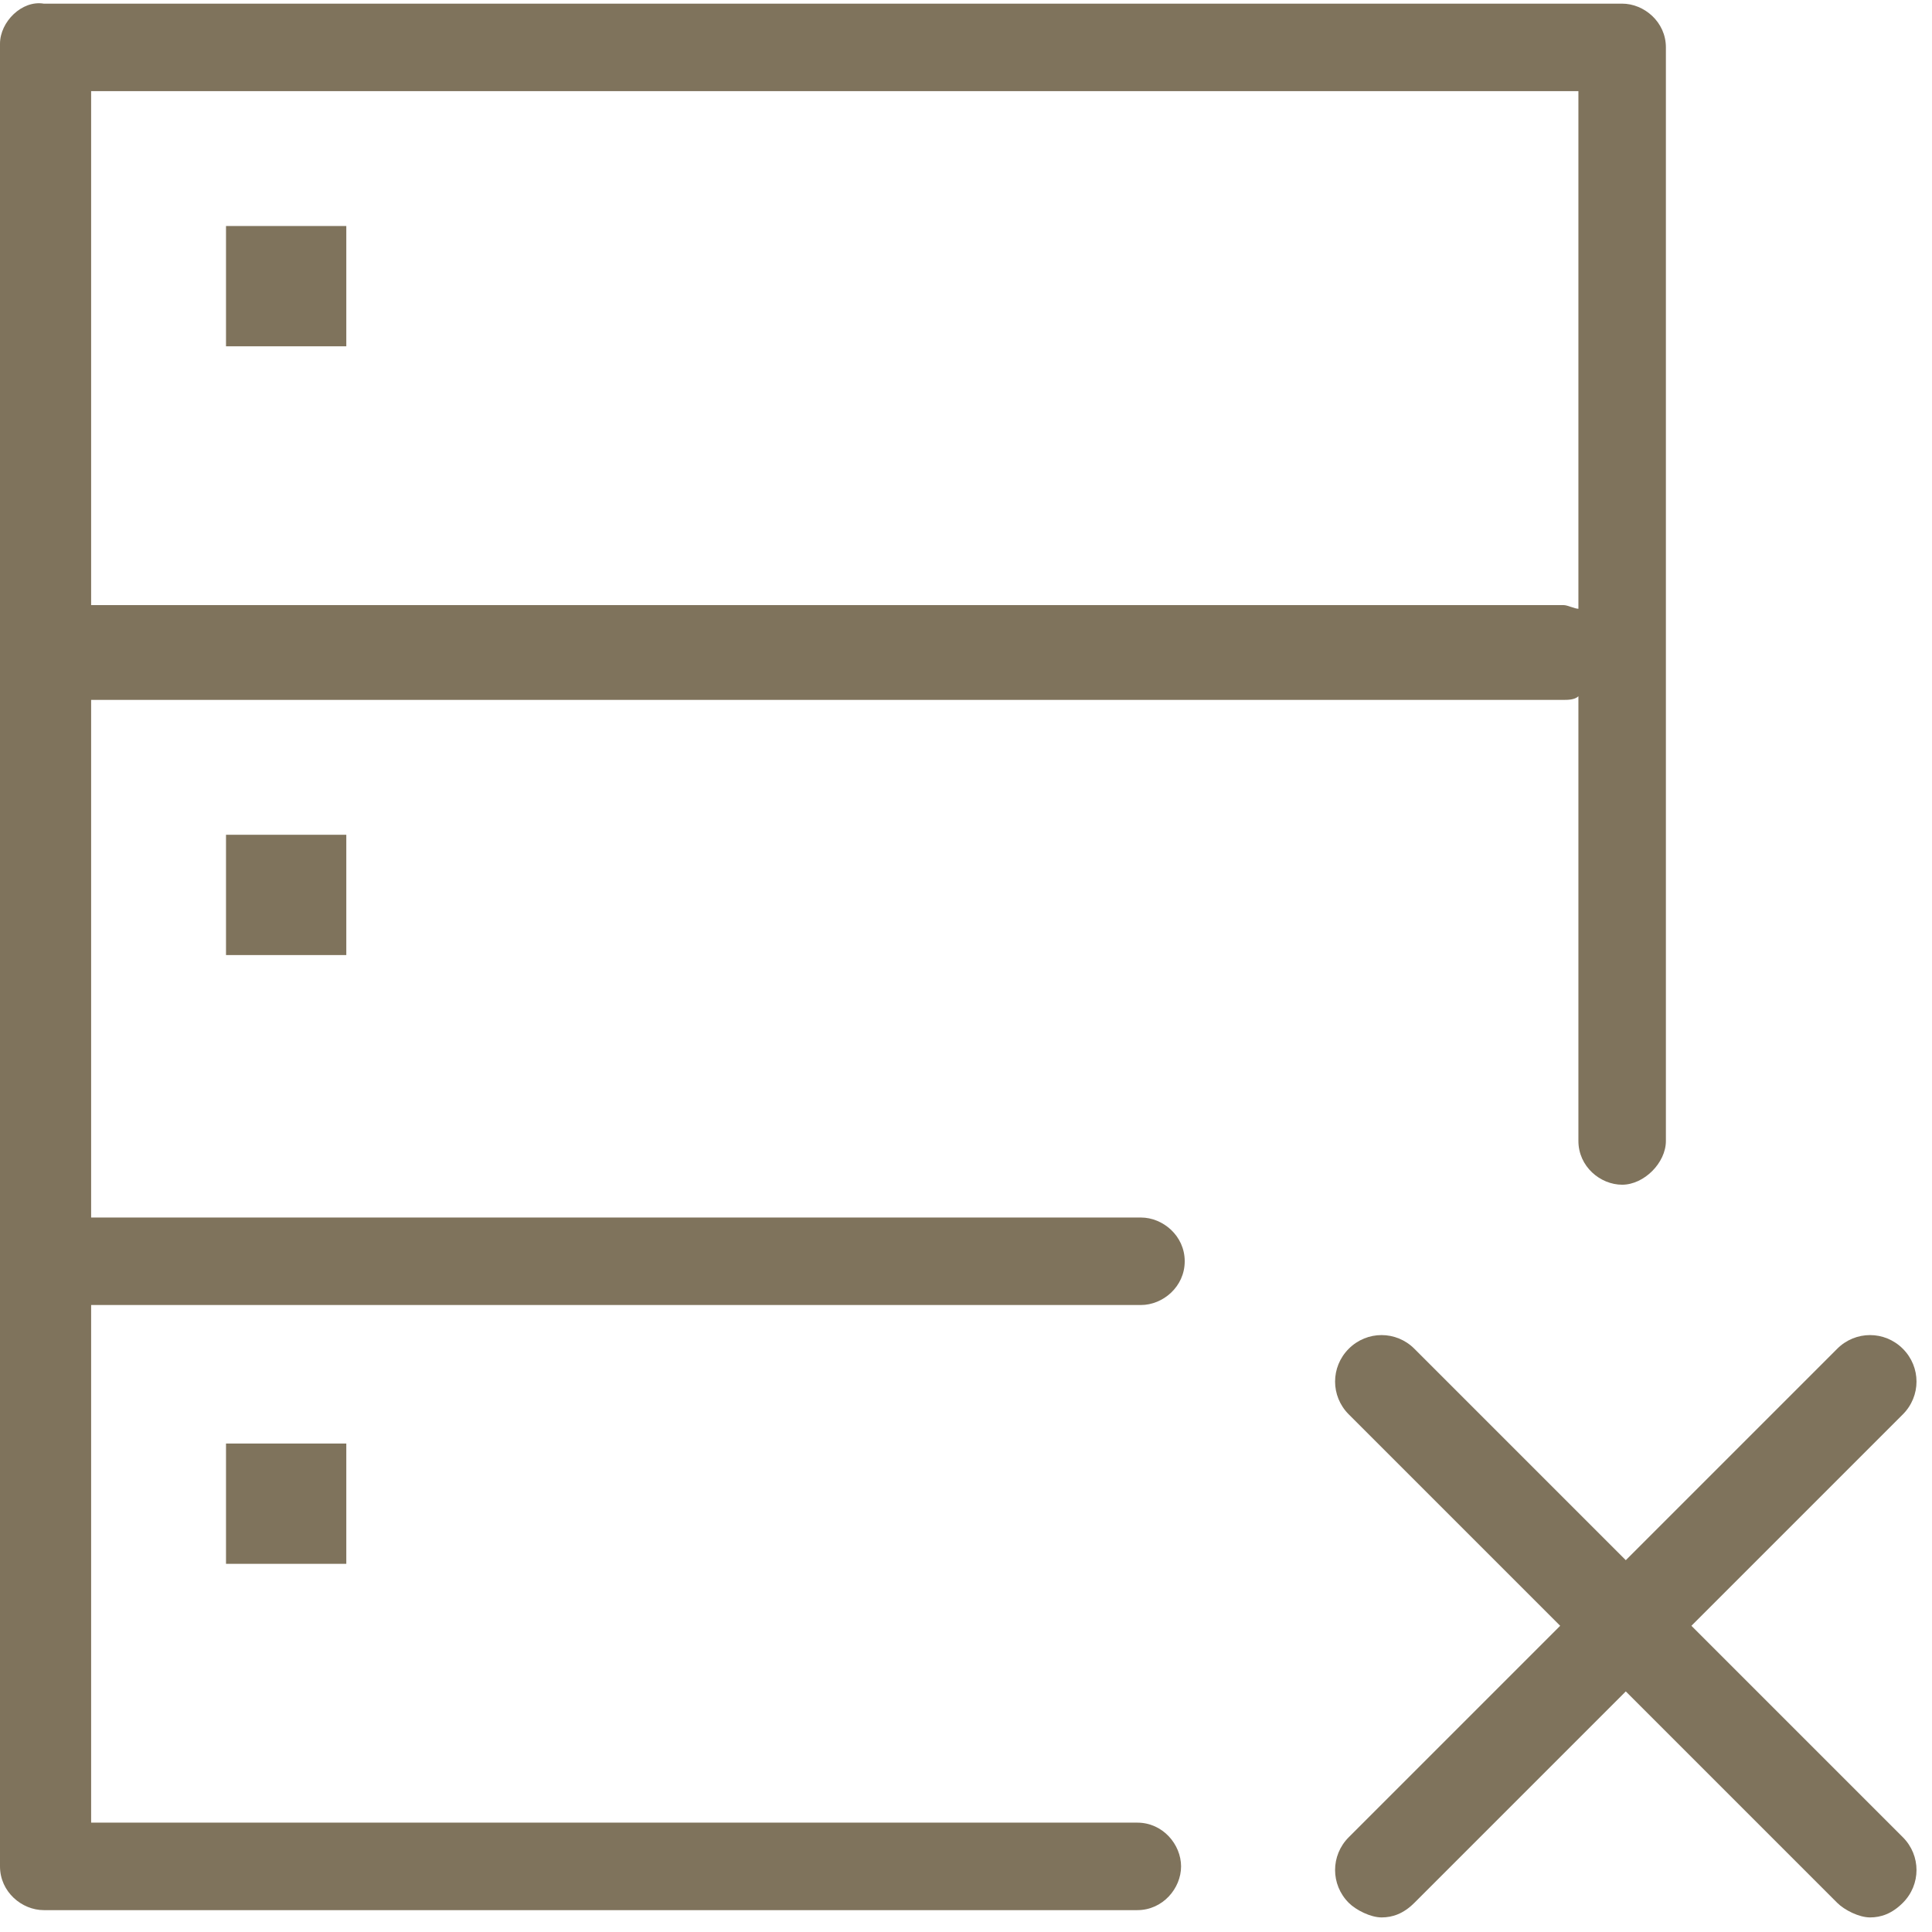 <?xml version="1.0" encoding="utf-8"?>
<!-- Generator: Adobe Illustrator 27.5.0, SVG Export Plug-In . SVG Version: 6.00 Build 0)  -->
<svg version="1.1" id="Vrstva_1" xmlns="http://www.w3.org/2000/svg" xmlns:xlink="http://www.w3.org/1999/xlink" x="0px" y="0px"
	 viewBox="0 0 53 53" style="enable-background:new 0 0 53 53;" xml:space="preserve">
<style type="text/css">
	.st0{fill:#7F735C;}
</style>
<g>
	<rect x="6.2" y="6.2" class="st0" width="3.3" height="3.3"/>
	<rect x="6.2" y="22.9" class="st0" width="3.3" height="3.3"/>
	<rect x="6.2" y="39.6" class="st0" width="3.3" height="3.3"/>
	<path class="st0" d="M32.5,34.6c0-0.7-0.6-1.2-1.2-1.2H2.5V19.2h40.4c0.1,0,0.3,0,0.4-0.1v12.2c0,0.7,0.6,1.2,1.2,1.2
		s1.2-0.6,1.2-1.2v-30c0-0.7-0.6-1.2-1.2-1.2H1.2C0.6,0,0,0.6,0,1.2v50c0,0.7,0.6,1.2,1.2,1.2h30c0.7,0,1.2-0.6,1.2-1.2
		S31.9,50,31.2,50H2.5V35.8h28.8C31.9,35.8,32.5,35.3,32.5,34.6z M43.3,2.5v14.2c-0.1,0-0.3-0.1-0.4-0.1H2.5V2.5H43.3z"/>
	<path class="st0" d="M46.4,44.6l5.8-5.8c0.5-0.5,0.5-1.3,0-1.8s-1.3-0.5-1.8,0l-5.8,5.8L38.8,37c-0.5-0.5-1.3-0.5-1.8,0
		s-0.5,1.3,0,1.8l5.8,5.8L37,50.4c-0.5,0.5-0.5,1.3,0,1.8c0.2,0.2,0.6,0.4,0.9,0.4s0.6-0.1,0.9-0.4l5.8-5.8l5.8,5.8
		c0.2,0.2,0.6,0.4,0.9,0.4s0.6-0.1,0.9-0.4c0.5-0.5,0.5-1.3,0-1.8L46.4,44.6z"/>
</g>
</svg>

